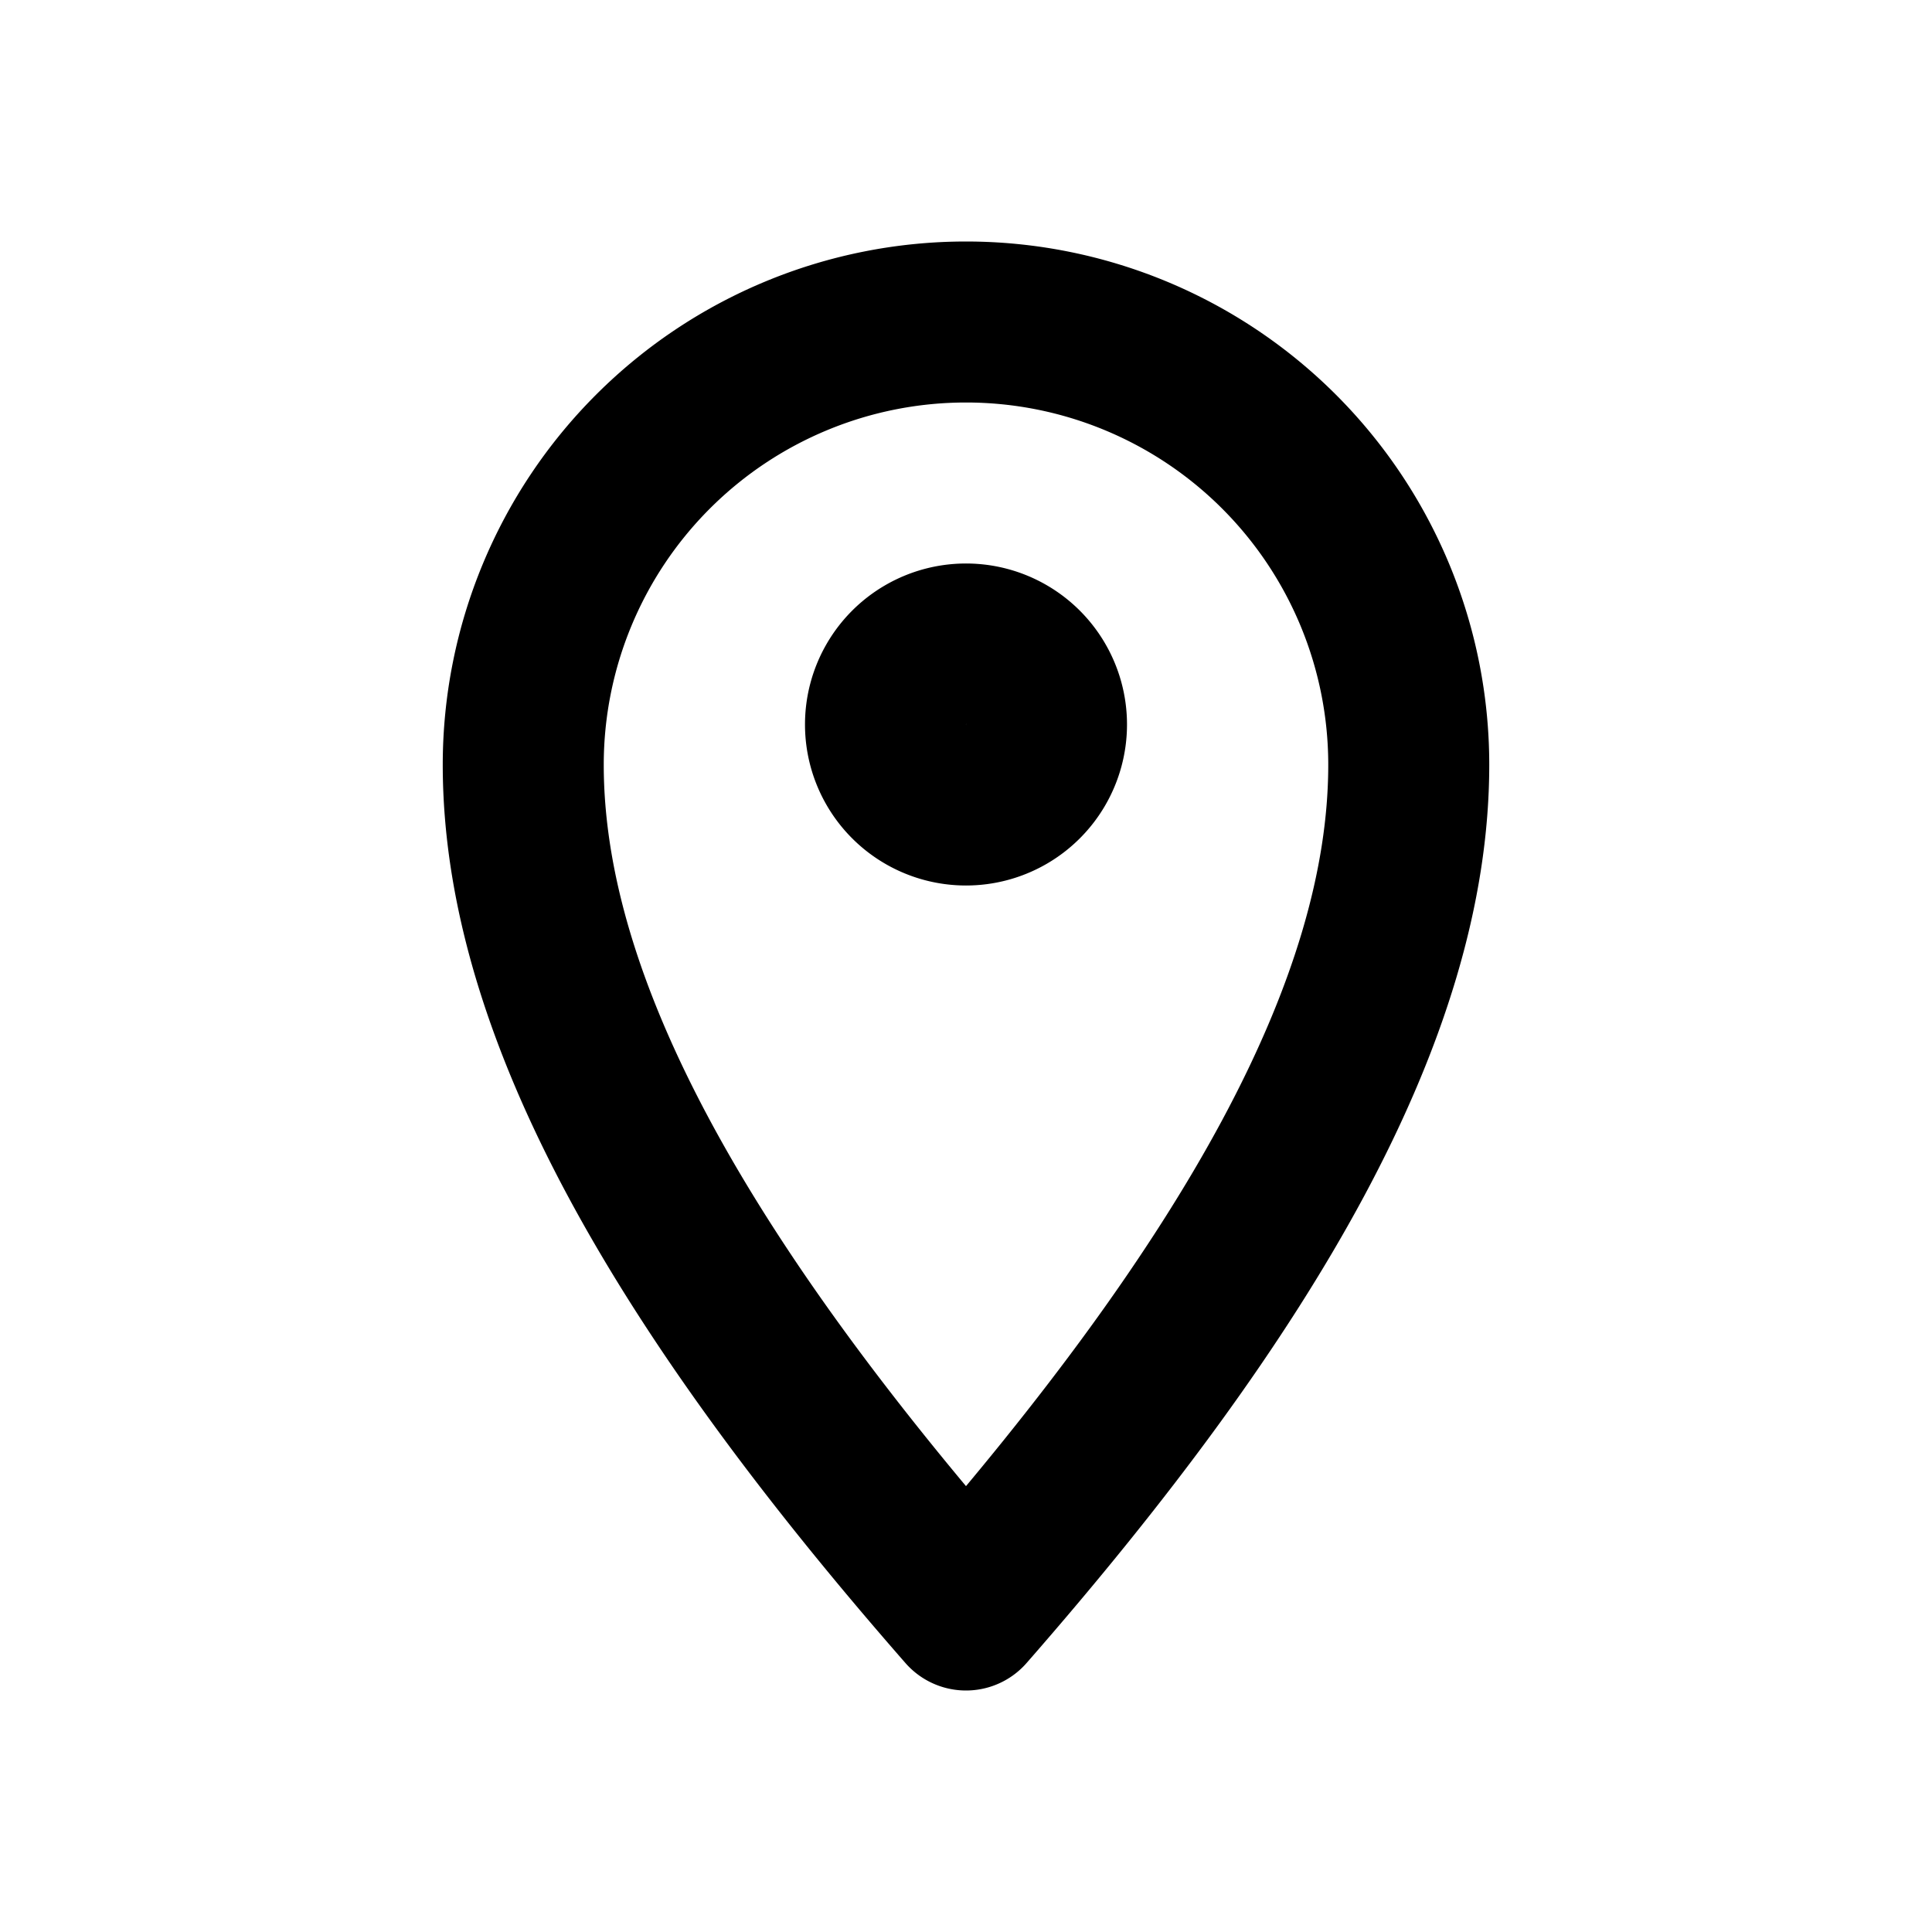 <svg xmlns="http://www.w3.org/2000/svg" width="32" height="32" viewBox="0 0 24 24"><g fill="none" stroke="currentColor" stroke-linejoin="round" stroke-width="2"><path d="M13 9a1 1 0 1 1-2 0a1 1 0 0 1 2 0Z"/><path d="M17.5 9.5c0 3.038-2 6.5-5.5 10.5c-3.5-4-5.5-7.462-5.5-10.5a5.5 5.5 0 1 1 11 0Z"/></g></svg>
